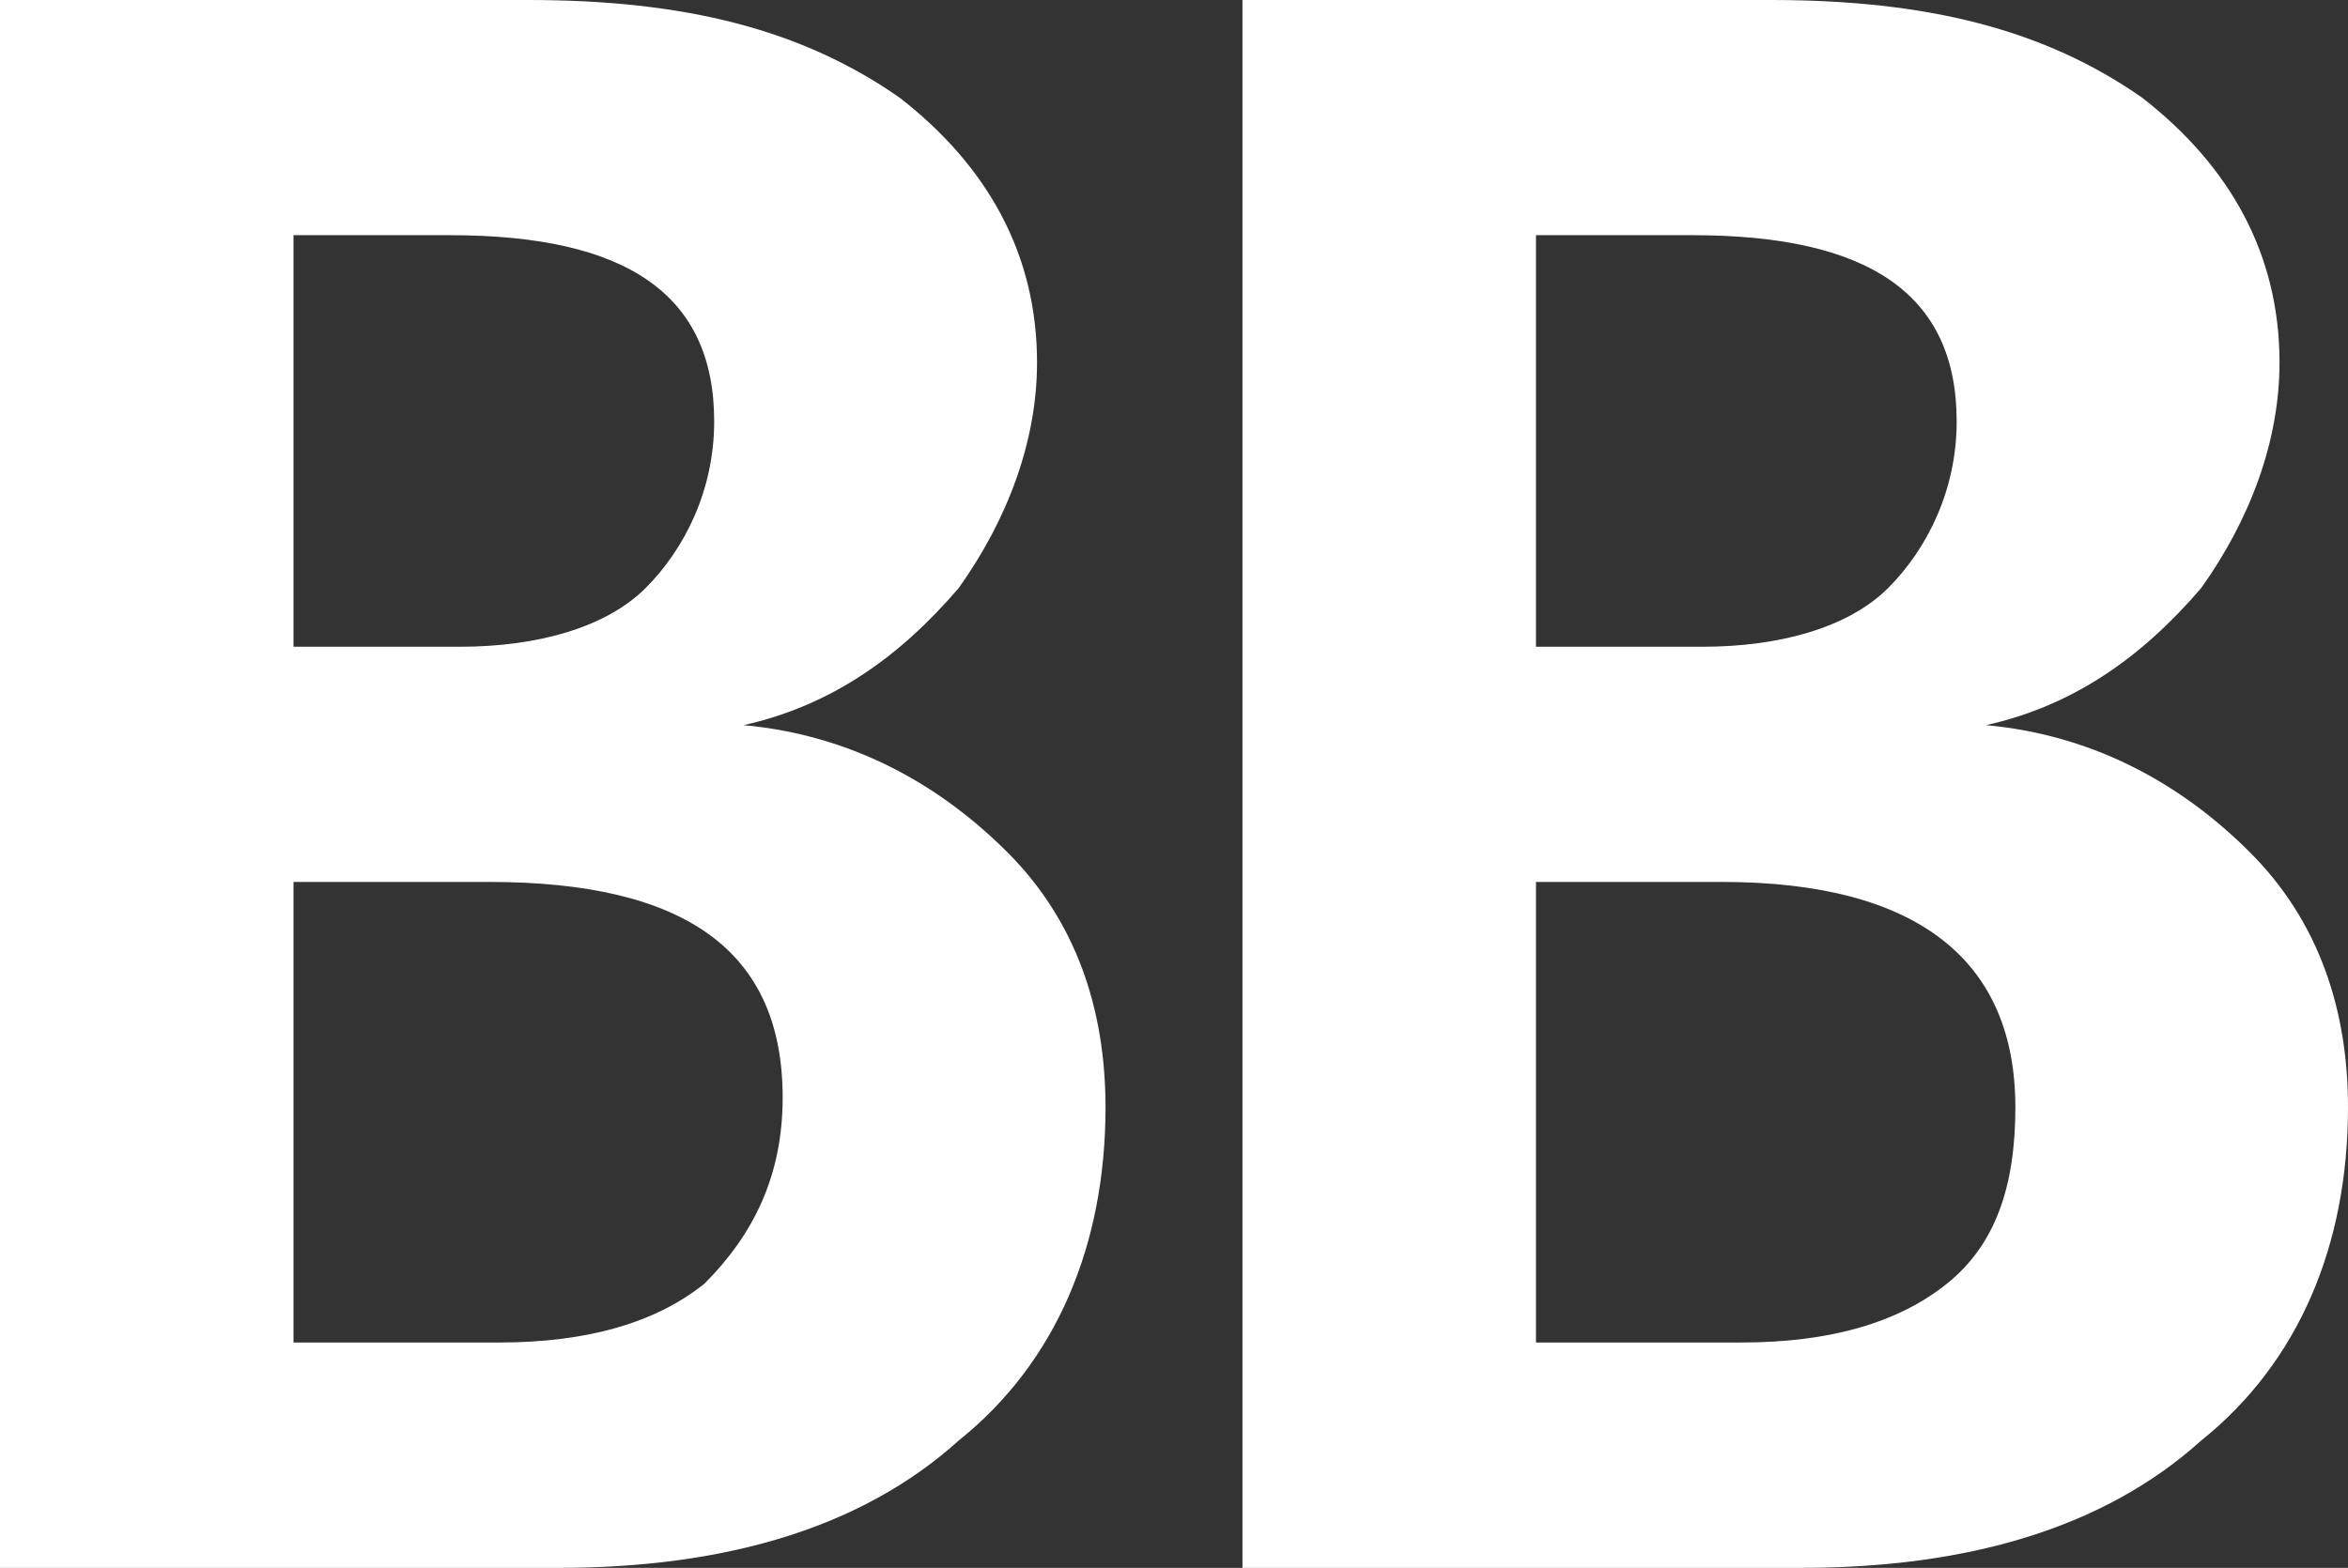 <svg xmlns="http://www.w3.org/2000/svg" width="259" height="173" viewBox="0 0 259 173" fill="none"><rect x="0" y="0" width="259" height="173" fill="#333333" stroke="none"/><path d="M0 173V0H58.275C75.542 0 88.492 3.244 99.283 10.812C108.996 18.381 114.392 28.113 114.392 40.006C114.392 48.656 111.154 57.306 105.758 64.875C99.283 72.444 91.729 77.85 82.017 80.013C93.888 81.094 103.6 86.5 111.154 94.069C118.708 101.637 121.946 111.369 121.946 122.181C121.946 137.319 116.55 150.294 105.758 158.944C94.967 168.675 79.858 173 61.513 173H0ZM32.375 25.95V71.362H50.721C59.354 71.362 66.908 69.2 71.225 64.875C75.542 60.55 78.779 54.062 78.779 46.494C78.779 32.438 69.067 25.95 49.642 25.95H32.375ZM32.375 97.312V148.131H55.038C64.75 148.131 72.304 145.969 77.7 141.644C83.096 136.238 86.333 129.75 86.333 121.1C86.333 104.881 75.542 97.312 53.958 97.312H32.375ZM137.054 173V0H195.329C212.596 0 225.546 3.244 236.338 10.812C246.05 18.381 251.446 28.113 251.446 40.006C251.446 48.656 248.208 57.306 242.813 64.875C236.338 72.444 228.783 77.85 219.071 80.013C230.942 81.094 240.654 86.5 248.208 94.069C255.763 101.637 259 111.369 259 122.181C259 137.319 253.604 150.294 242.813 158.944C232.021 168.675 216.913 173 198.567 173H137.054ZM169.429 25.95V71.362H187.775C196.408 71.362 203.962 69.2 208.279 64.875C212.596 60.55 215.833 54.062 215.833 46.494C215.833 32.438 206.121 25.95 186.696 25.95H169.429ZM169.429 97.312V148.131H192.092C201.804 148.131 209.358 145.969 214.754 141.644C220.15 137.319 222.308 130.831 222.308 122.181C222.308 105.963 211.517 97.312 189.933 97.312H169.429Z" fill="white"></path></svg>